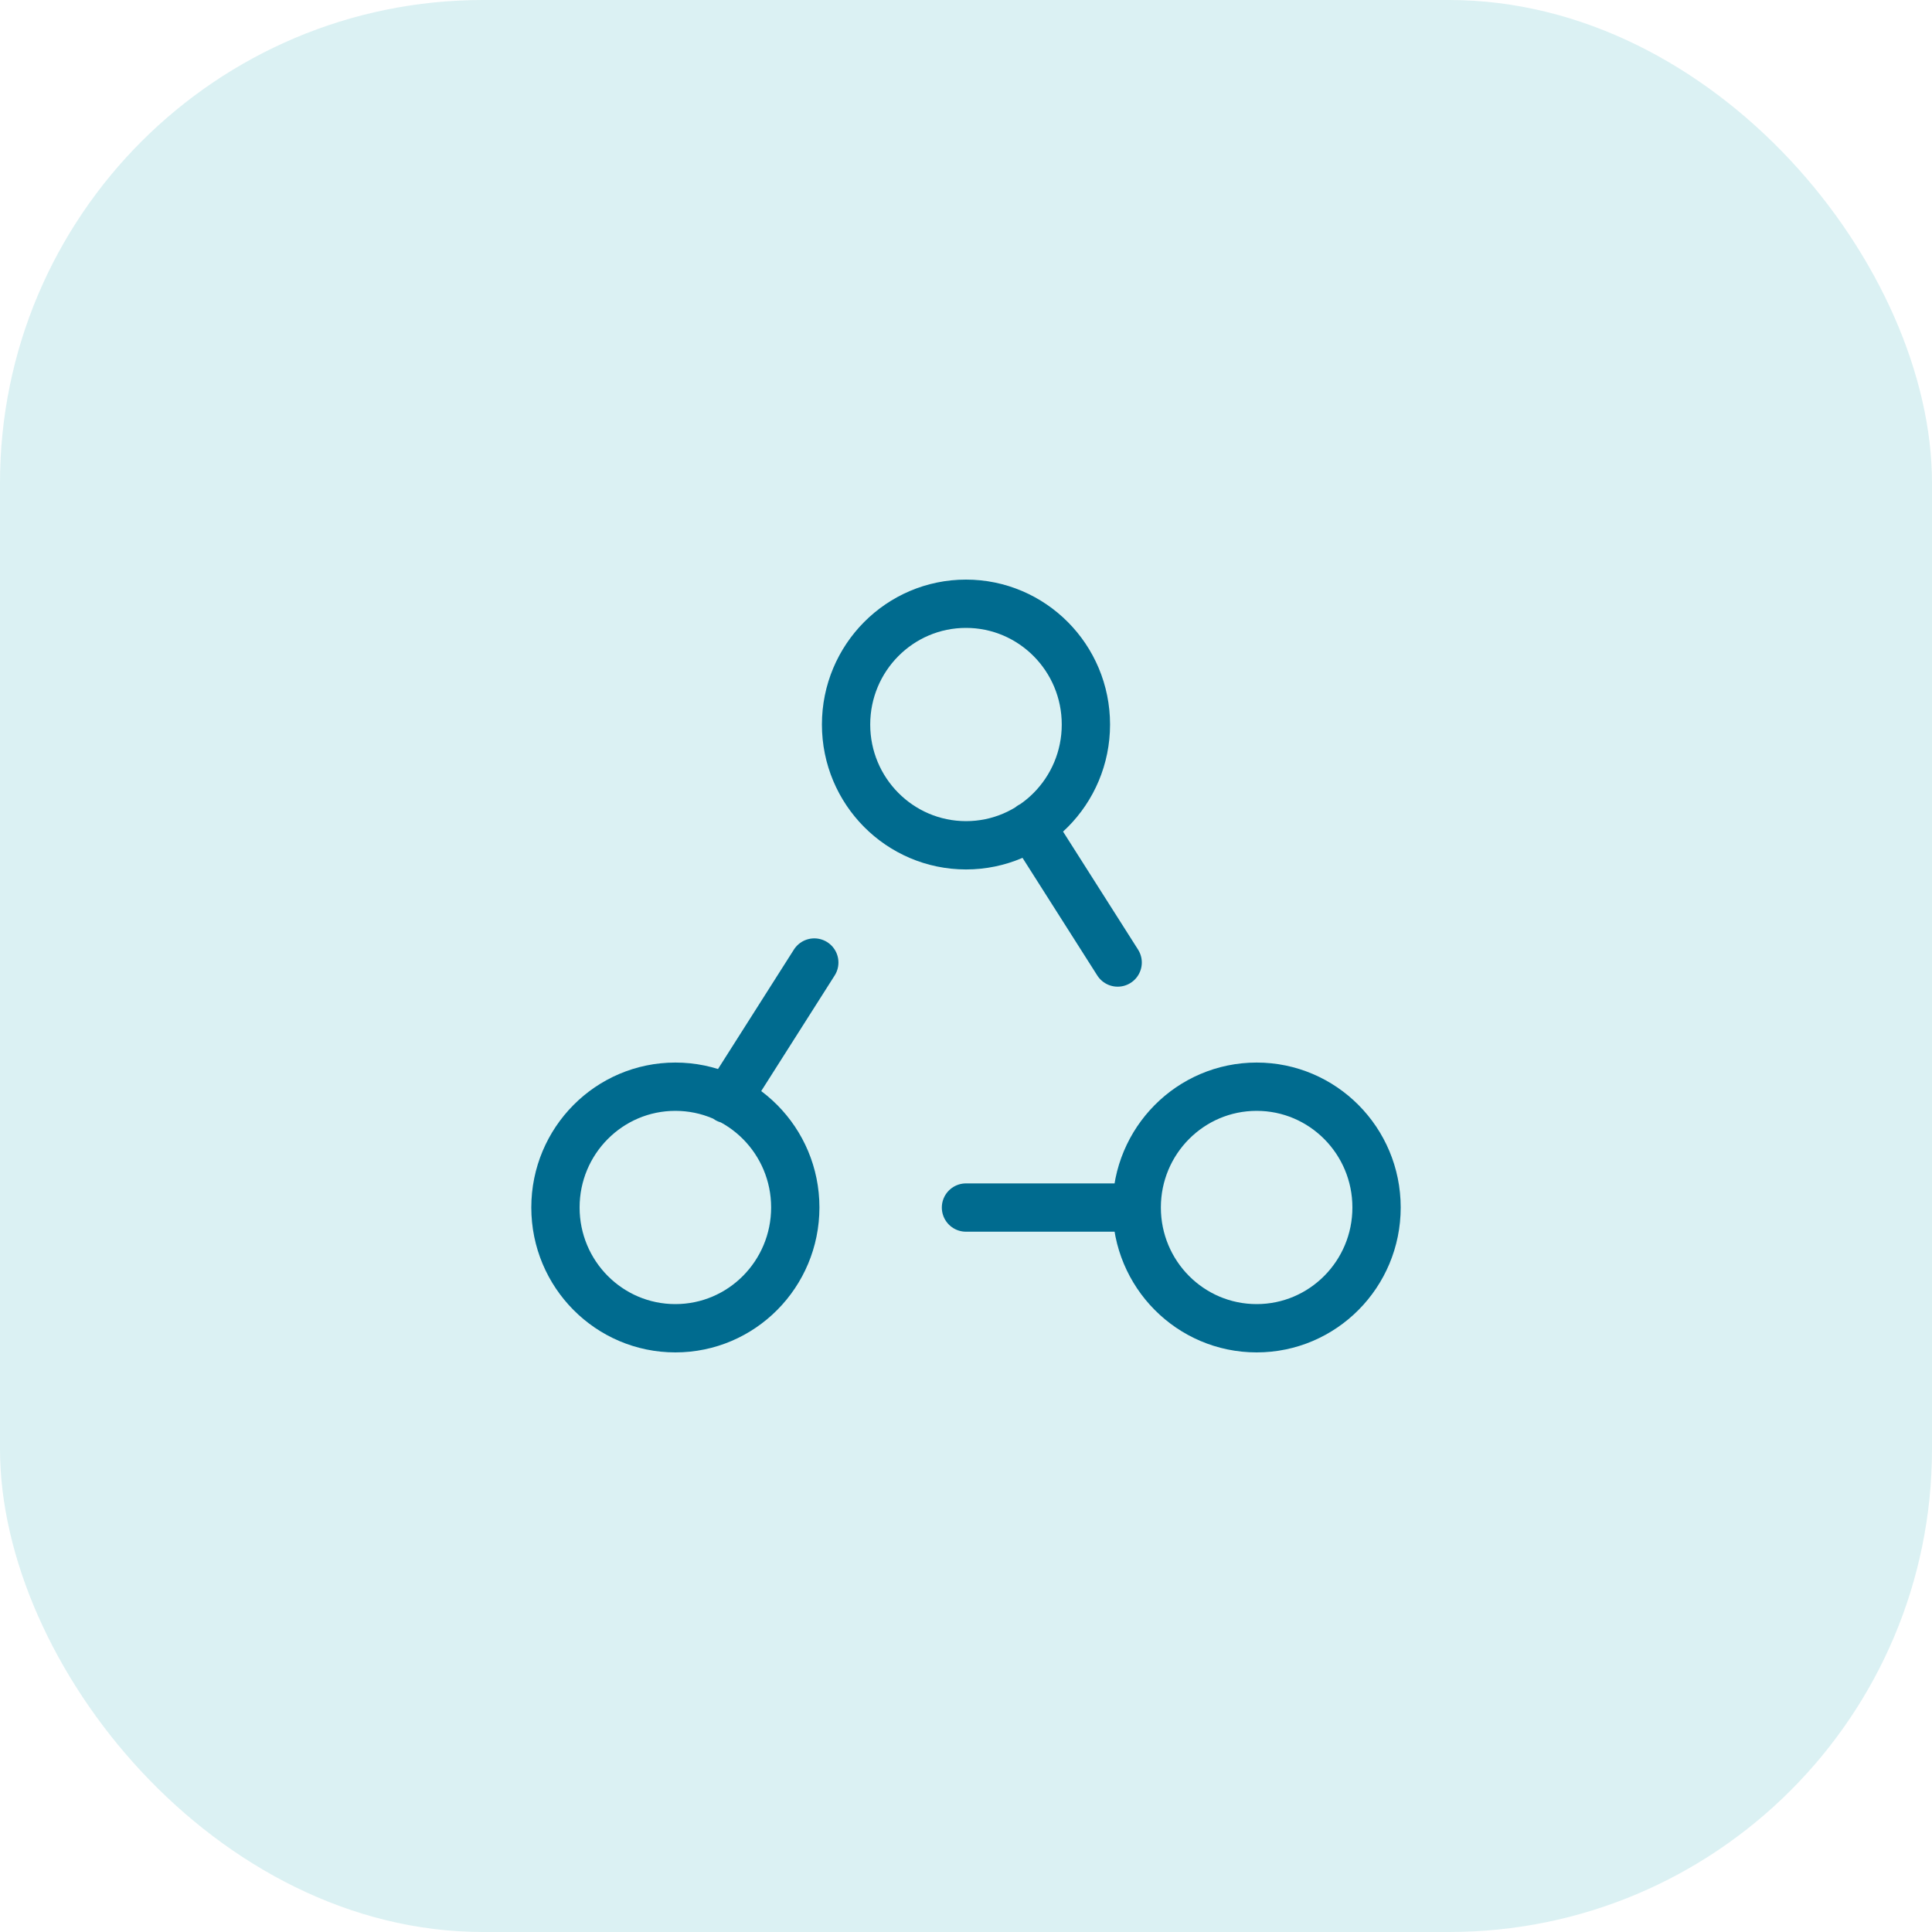 <svg width="80" height="80" viewBox="0 0 80 80" fill="none" xmlns="http://www.w3.org/2000/svg">
<rect opacity="0.2" width="80" height="80" rx="20" fill="#4EBDC7"/>
<path d="M47.067 50.002H39.999M35.034 30.001C35.034 27.24 37.256 25 39.999 25C42.74 25 44.965 27.238 44.965 30.001C44.965 32.762 42.742 35.002 39.999 35.002C37.256 34.999 35.034 32.76 35.034 30.001ZM23 49.999C23 47.238 25.222 44.998 27.965 44.998C30.707 44.998 32.931 47.236 32.931 49.999C32.929 52.76 30.709 55 27.965 55C25.222 55 23 52.762 23 49.999V49.999ZM47.069 49.999C47.069 47.238 49.291 44.998 52.035 44.998C54.776 44.998 57 47.236 57 49.999C57 52.76 54.778 55 52.035 55C49.29 55 47.069 52.762 47.069 49.999V49.999ZM33.718 39.856L30.122 45.515L33.718 39.856ZM42.683 34.197L46.28 39.856L42.683 34.197Z" stroke="#006B8F" stroke-width="2" stroke-linecap="round" stroke-linejoin="round"/>
</svg>
